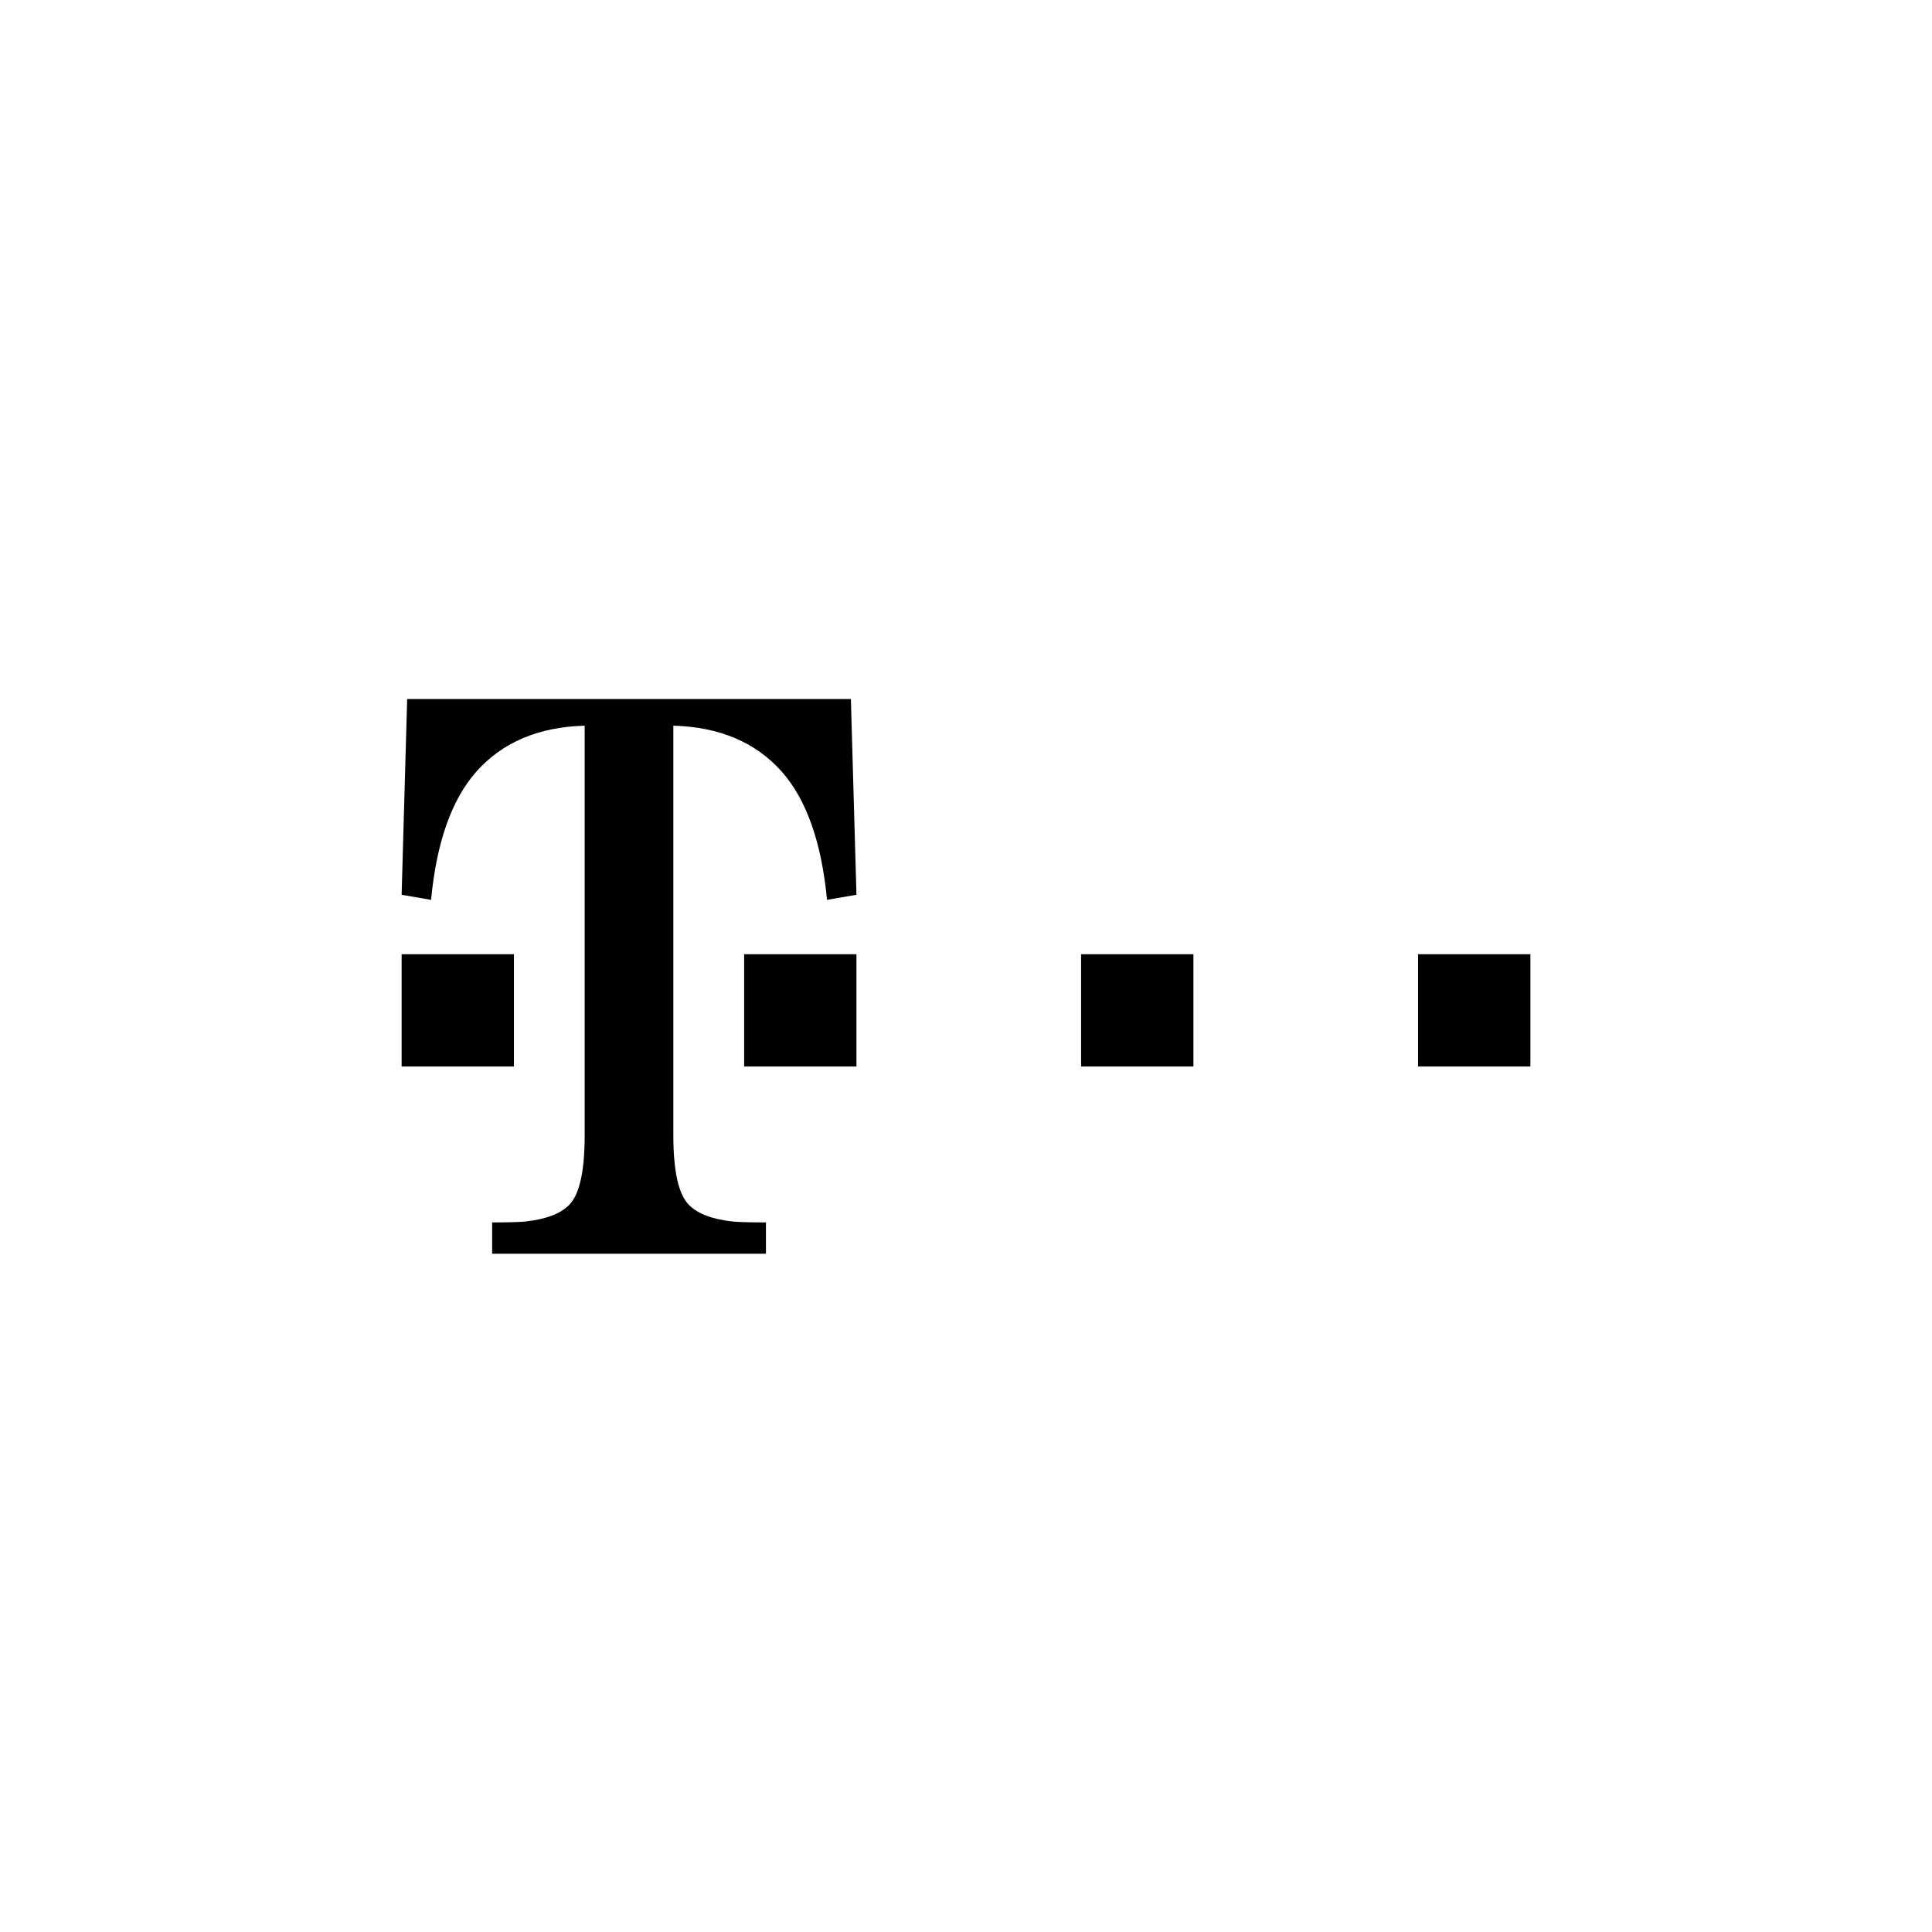 <?xml version="1.0" encoding="utf-8"?>
<!-- Generator: Adobe Illustrator 15.0.0, SVG Export Plug-In . SVG Version: 6.00 Build 0)  -->
<!DOCTYPE svg PUBLIC "-//W3C//DTD SVG 1.1//EN" "http://www.w3.org/Graphics/SVG/1.1/DTD/svg11.dtd">
<svg version="1.1" id="Ebene_1" xmlns="http://www.w3.org/2000/svg" xmlns:xlink="http://www.w3.org/1999/xlink" x="0px" y="0px"
	 width="150px" height="150px" viewBox="1175 1175 150 150" enable-background="new 1175 1175 150 150" xml:space="preserve">
<title>Unbenannt-4</title>
<path d="M1206.182,1257.803v-8.718h8.72v8.718H1206.182z M1232.775,1257.803v-8.718h8.72v8.718H1232.775L1232.775,1257.803z
	 M1258.936,1257.803v-8.718h8.721v8.718H1258.936z M1285.098,1257.803v-8.718h8.721v8.718H1285.098z"/>
<path d="M1241.062,1229.272h-34.45l-0.43,15.198l2.286,0.395c0.426-4.478,1.602-7.8,3.525-9.968
	c2.026-2.269,4.815-3.454,8.401-3.555v31.788c0,2.776-0.388,4.577-1.198,5.41c-0.689,0.706-1.855,1.141-3.497,1.307
	c-0.487,0.039-1.318,0.061-2.491,0.061v2.431h21.26v-2.431c-1.175,0-2.005-0.021-2.492-0.061c-1.642-0.166-2.806-0.601-3.496-1.307
	c-0.81-0.833-1.202-2.634-1.202-5.41v-31.789c3.586,0.101,6.38,1.287,8.406,3.555c1.925,2.168,3.1,5.491,3.526,9.968l2.286-0.395
	L1241.062,1229.272z"/>
</svg>
